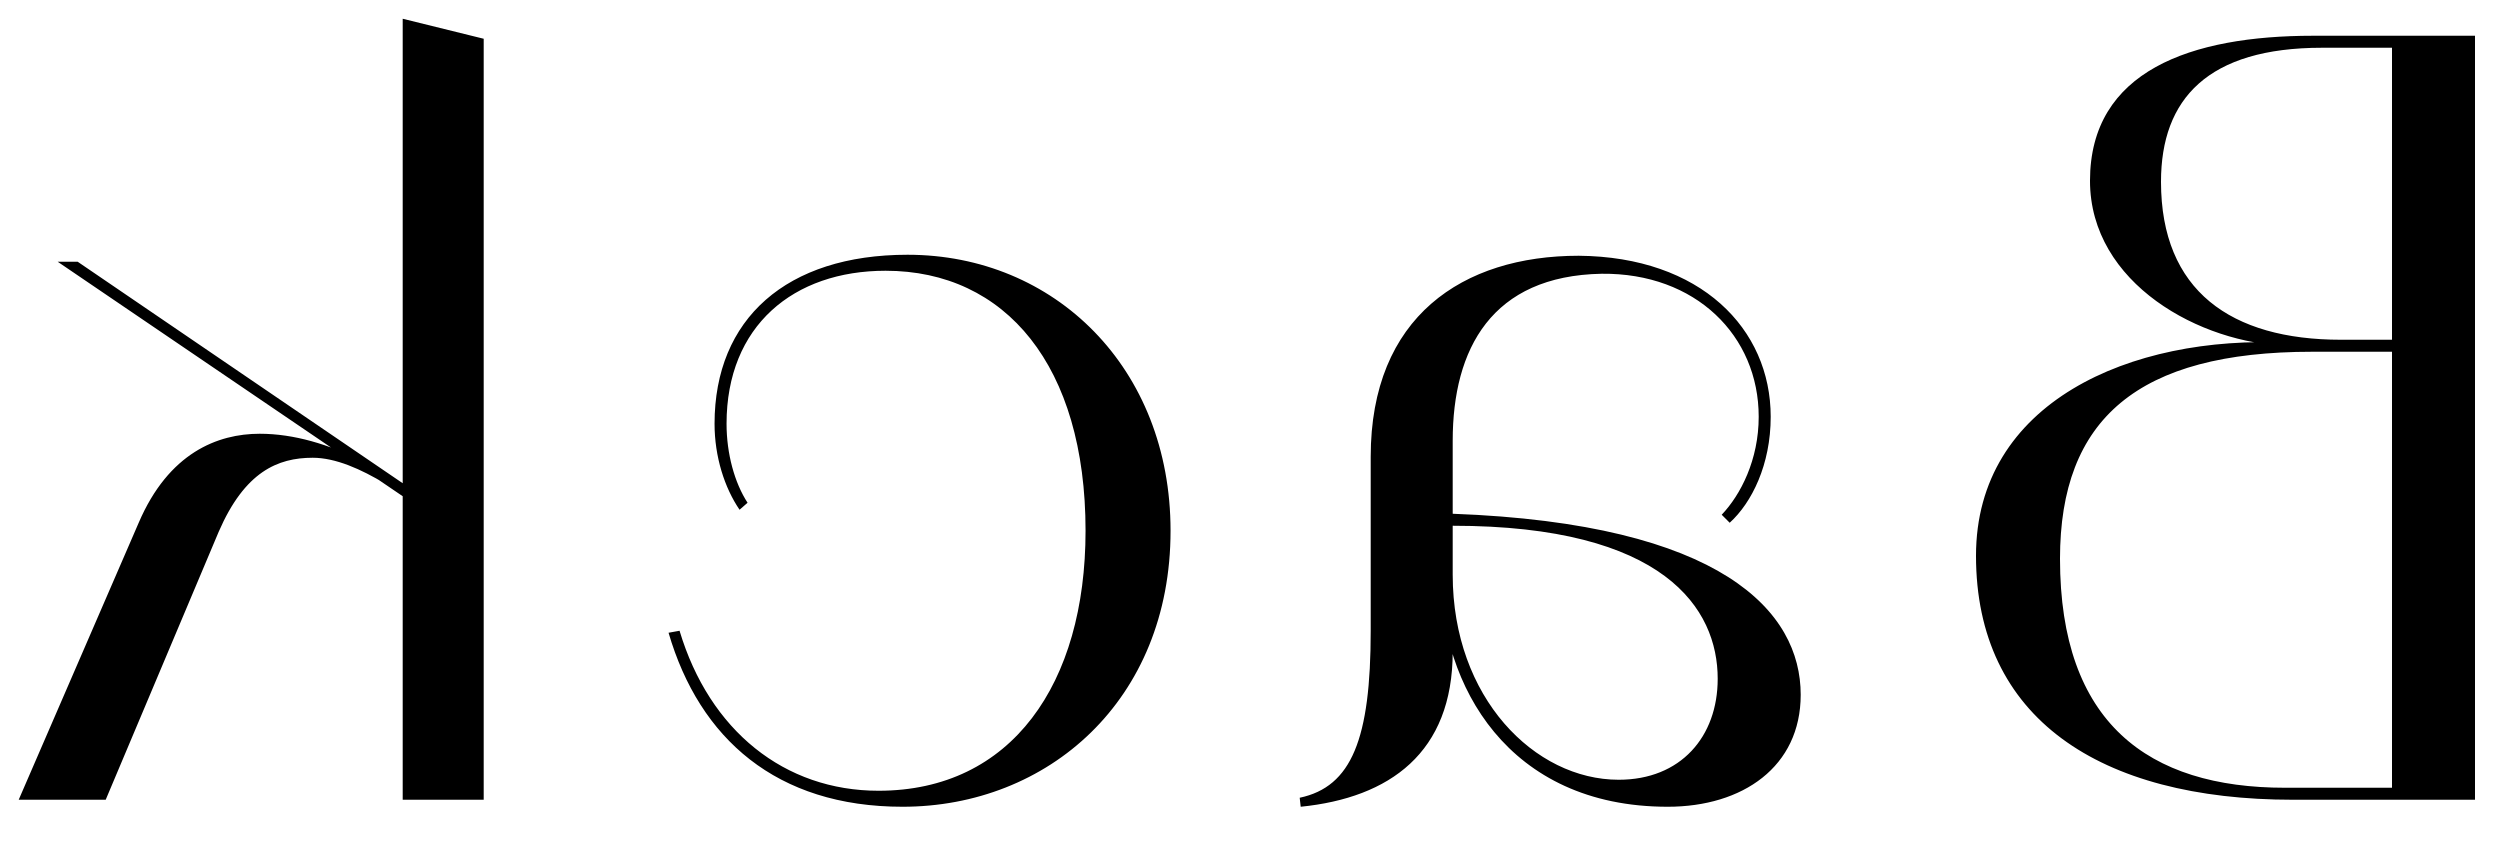 <svg width="50" height="17" viewBox="0 0 50 17" fill="none" xmlns="http://www.w3.org/2000/svg">
<path d="M49.5 15.995V0.715H46.26C43.82 0.715 41.8 1.415 41.8 3.615C41.8 5.675 44.02 6.875 45.76 6.915V6.855C42.6 6.695 39.52 8.055 39.52 11.115C39.52 14.355 41.98 15.995 45.86 15.995H49.5ZM47.84 15.755H45.7C42.96 15.755 41.2 14.455 41.2 11.175C41.2 8.375 42.76 7.035 46.24 7.035H47.84V15.755ZM47.84 6.795H46.82C44.62 6.795 43.22 5.815 43.22 3.635C43.22 1.975 44.16 0.955 46.44 0.955H47.84V6.795ZM26.014 16.135C27.794 15.955 29.054 15.055 29.054 13.035V8.815C29.054 6.975 29.834 5.515 32.034 5.475C33.914 5.455 35.174 6.715 35.174 8.335C35.174 9.195 34.814 9.895 34.434 10.295L34.594 10.455C35.034 10.055 35.414 9.295 35.414 8.335C35.414 6.575 34.014 5.135 31.574 5.115C29.254 5.115 27.414 6.335 27.414 9.135V12.615C27.414 14.775 27.034 15.735 25.994 15.955L26.014 16.135ZM33.354 16.135C34.854 16.135 36.014 15.335 36.014 13.895C36.014 12.235 34.454 10.475 29.054 10.275V10.515C33.294 10.515 34.354 12.175 34.354 13.575C34.354 14.735 33.614 15.595 32.374 15.595C30.694 15.595 29.054 13.955 29.054 11.495H28.814C28.814 13.695 30.154 16.135 33.354 16.135ZM18.051 16.135C20.951 16.135 23.411 14.015 23.411 10.615C23.411 7.355 21.091 5.095 18.151 5.095C15.731 5.095 14.291 6.375 14.291 8.475C14.291 9.135 14.491 9.755 14.791 10.195L14.951 10.055C14.691 9.655 14.531 9.075 14.531 8.475C14.531 6.515 15.871 5.415 17.711 5.415C20.111 5.415 21.711 7.315 21.711 10.615C21.711 13.675 20.231 15.815 17.571 15.815C15.691 15.815 14.191 14.615 13.591 12.615L13.371 12.655C13.991 14.775 15.531 16.135 18.051 16.135ZM2.114 15.995L4.374 10.635C4.894 9.435 5.554 9.155 6.254 9.155C7.174 9.155 8.294 10.075 8.954 10.535L9.014 10.415C7.974 9.535 6.574 8.675 5.194 8.675C4.354 8.675 3.374 9.055 2.774 10.455L0.374 15.995H2.114ZM9.394 10.835L9.214 10.455L1.554 5.235H1.154L9.394 10.835ZM9.674 15.995V0.775L8.054 0.375V15.995H9.674Z" fill="#1D2088" style="fill:#1D2088;fill:color(display-p3 0.114 0.126 0.533);fill-opacity:1;"/>
</svg>
